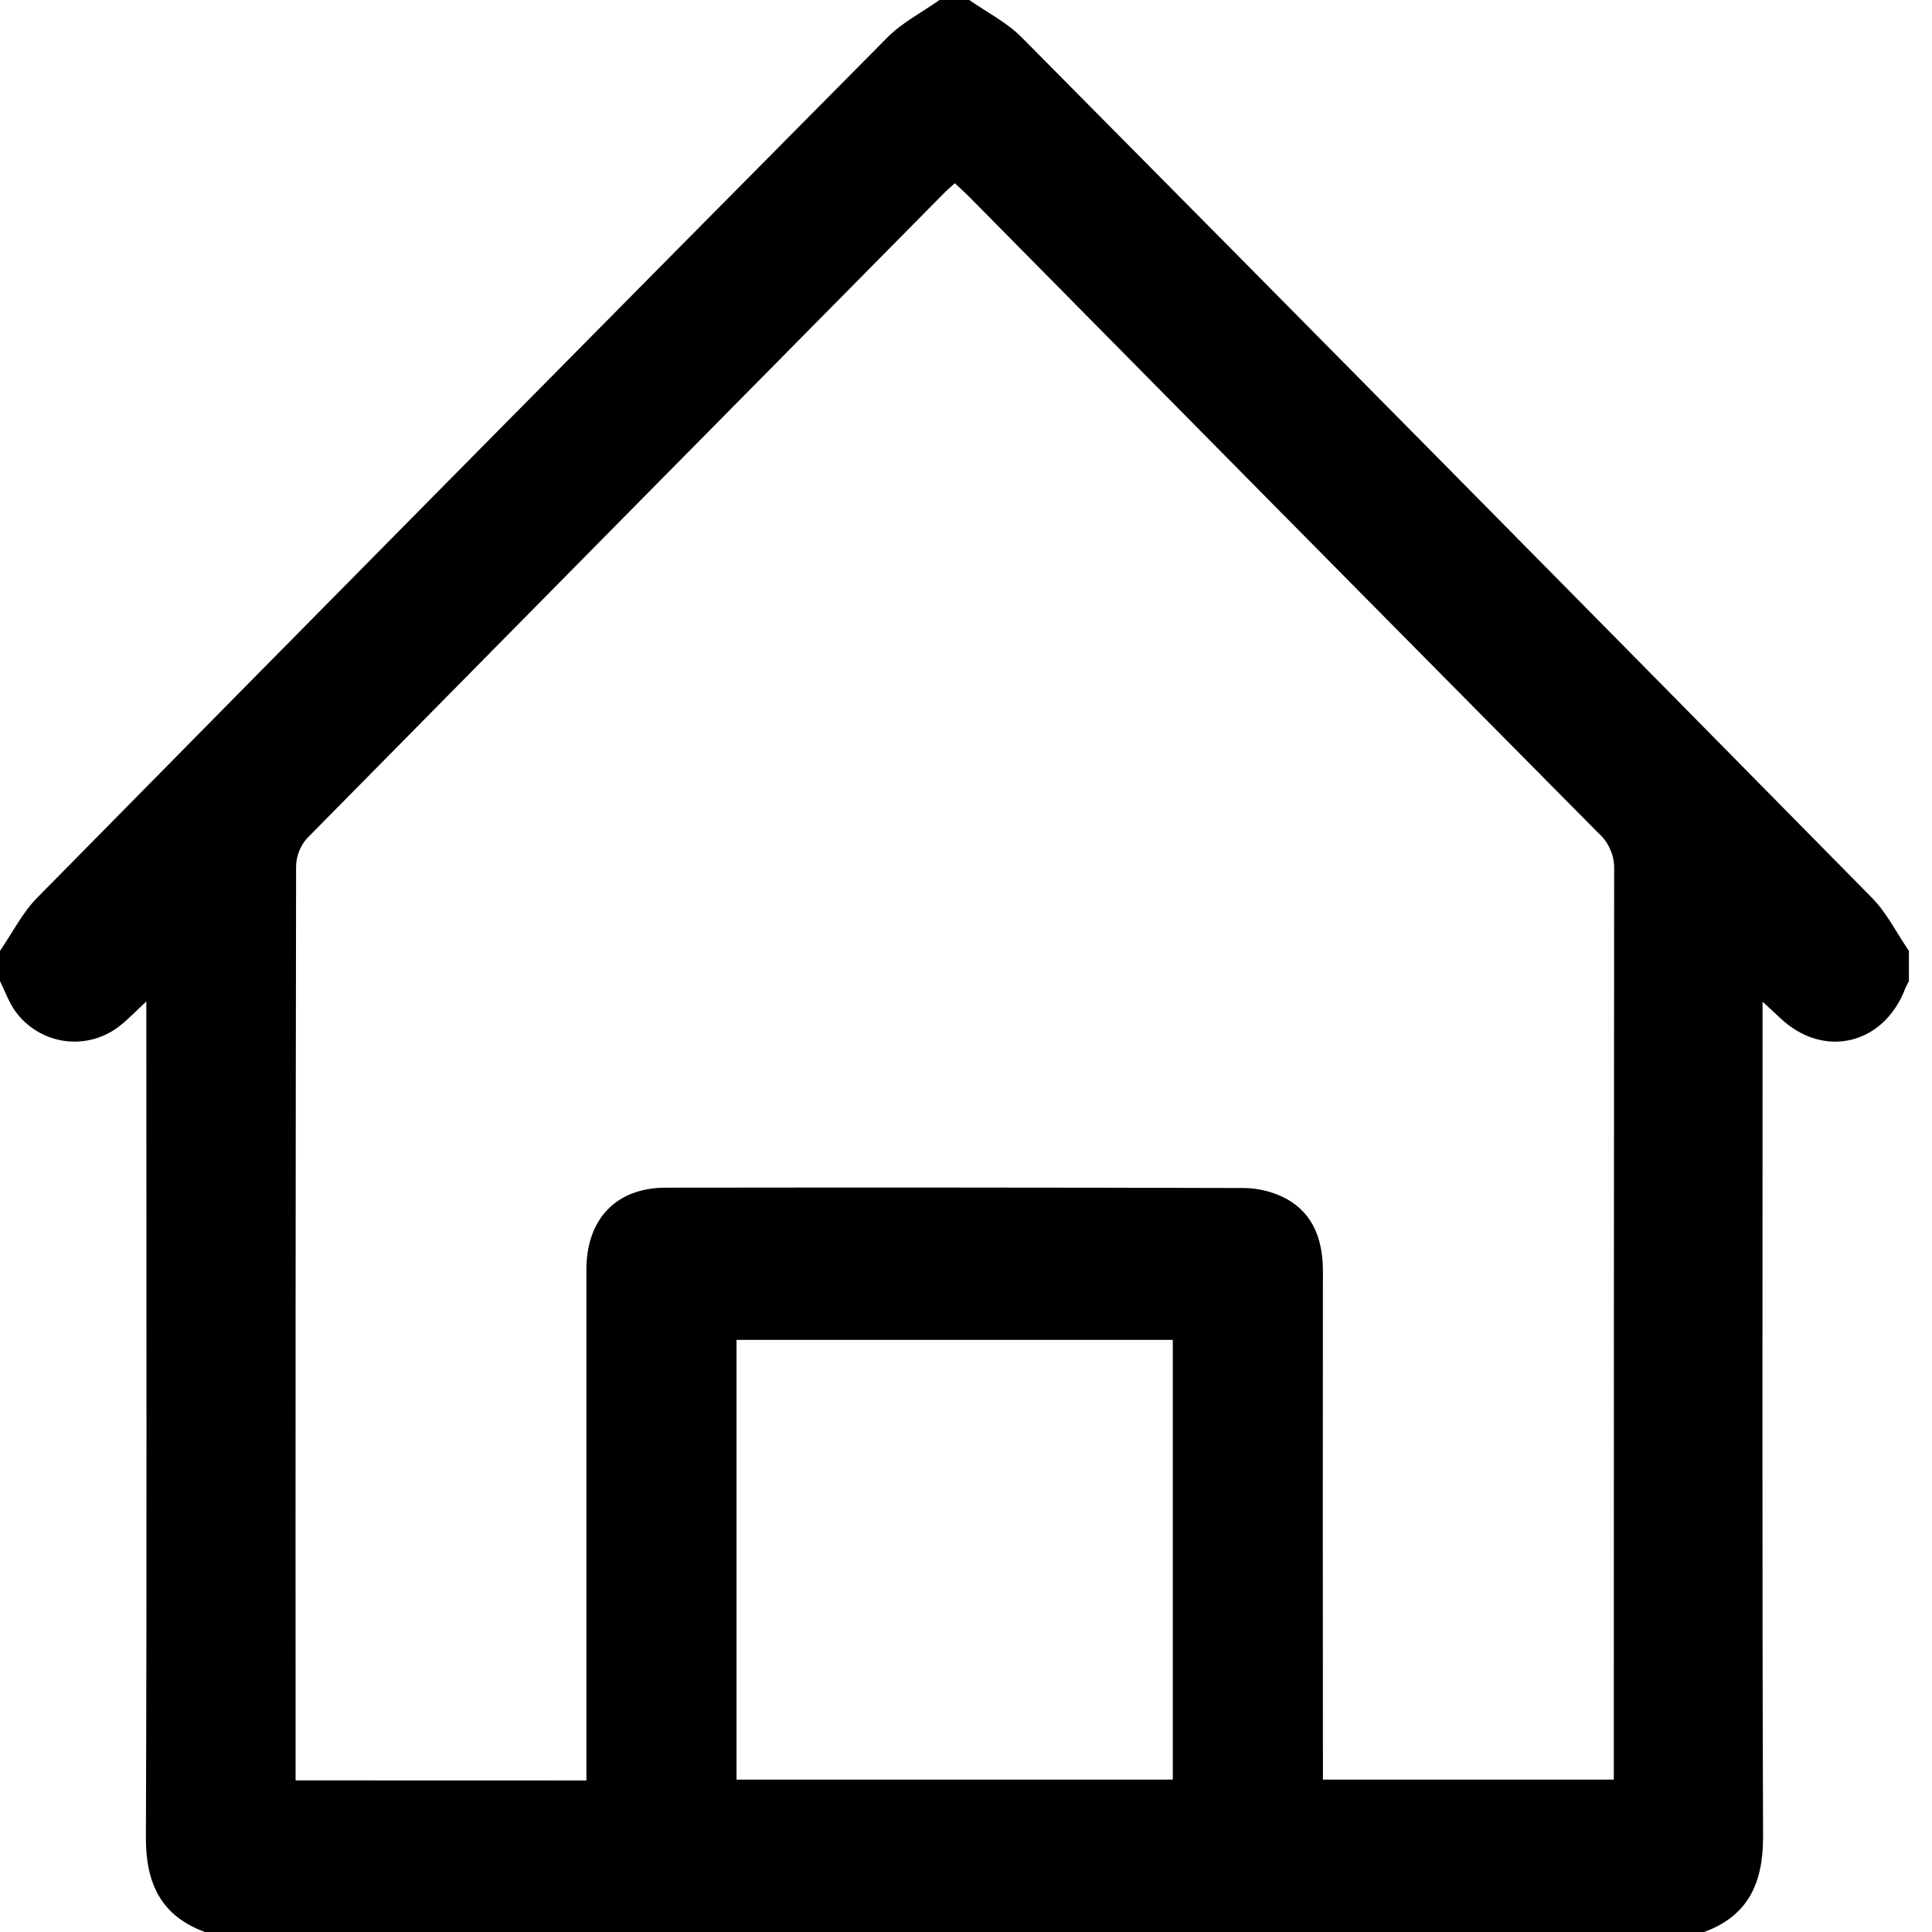 <svg width="23" height="23" viewBox="0 0 23 23" fill="none" xmlns="http://www.w3.org/2000/svg">
<g clip-path="url(#clip0_43_6077)">
<path d="M0 11.68V11.32C0.146 11.108 0.264 10.869 0.441 10.689C3.81 7.269 7.184 3.855 10.563 0.447C10.74 0.267 10.977 0.148 11.184 0H11.539C11.749 0.147 11.986 0.266 12.164 0.446C15.543 3.854 18.917 7.269 22.285 10.688C22.462 10.868 22.58 11.108 22.725 11.32V11.68C22.711 11.706 22.697 11.732 22.685 11.759C22.431 12.44 21.706 12.613 21.186 12.113C21.131 12.06 21.073 12.009 20.983 11.925V12.239C20.983 15.449 20.977 18.659 20.989 21.869C20.989 22.421 20.811 22.809 20.284 23.001H2.442C1.916 22.809 1.734 22.421 1.737 21.869C1.749 18.652 1.742 15.435 1.742 12.218V11.922C1.612 12.043 1.531 12.129 1.439 12.202C1.347 12.278 1.24 12.334 1.126 12.367C1.012 12.399 0.893 12.408 0.775 12.393C0.657 12.377 0.544 12.338 0.442 12.277C0.34 12.215 0.251 12.134 0.181 12.037C0.105 11.929 0.059 11.799 0 11.68ZM6.981 21.196V20.911C6.981 18.979 6.981 17.048 6.981 15.116C6.981 14.51 7.338 14.139 7.925 14.139C10.218 14.136 12.512 14.137 14.806 14.143C14.982 14.144 15.156 14.188 15.312 14.27C15.643 14.453 15.75 14.772 15.749 15.142C15.747 17.065 15.747 18.989 15.749 20.913V21.186H19.212V20.928C19.212 17.403 19.213 13.877 19.216 10.352C19.219 10.272 19.204 10.192 19.172 10.118C19.141 10.044 19.094 9.977 19.035 9.924C16.537 7.403 14.042 4.879 11.548 2.353C11.492 2.296 11.432 2.243 11.367 2.181C11.314 2.23 11.269 2.267 11.229 2.309C8.702 4.865 6.178 7.422 3.654 9.981C3.574 10.072 3.528 10.189 3.525 10.311C3.519 13.859 3.517 17.407 3.519 20.954V21.195L6.981 21.196ZM13.962 15.951H8.768V21.186H13.962V15.951Z" fill="black"/>
</g>
<defs>
<clipPath id="clip0_43_6077">
<rect width="22.729" height="23" fill="white"/>
</clipPath>
</defs>
</svg>
